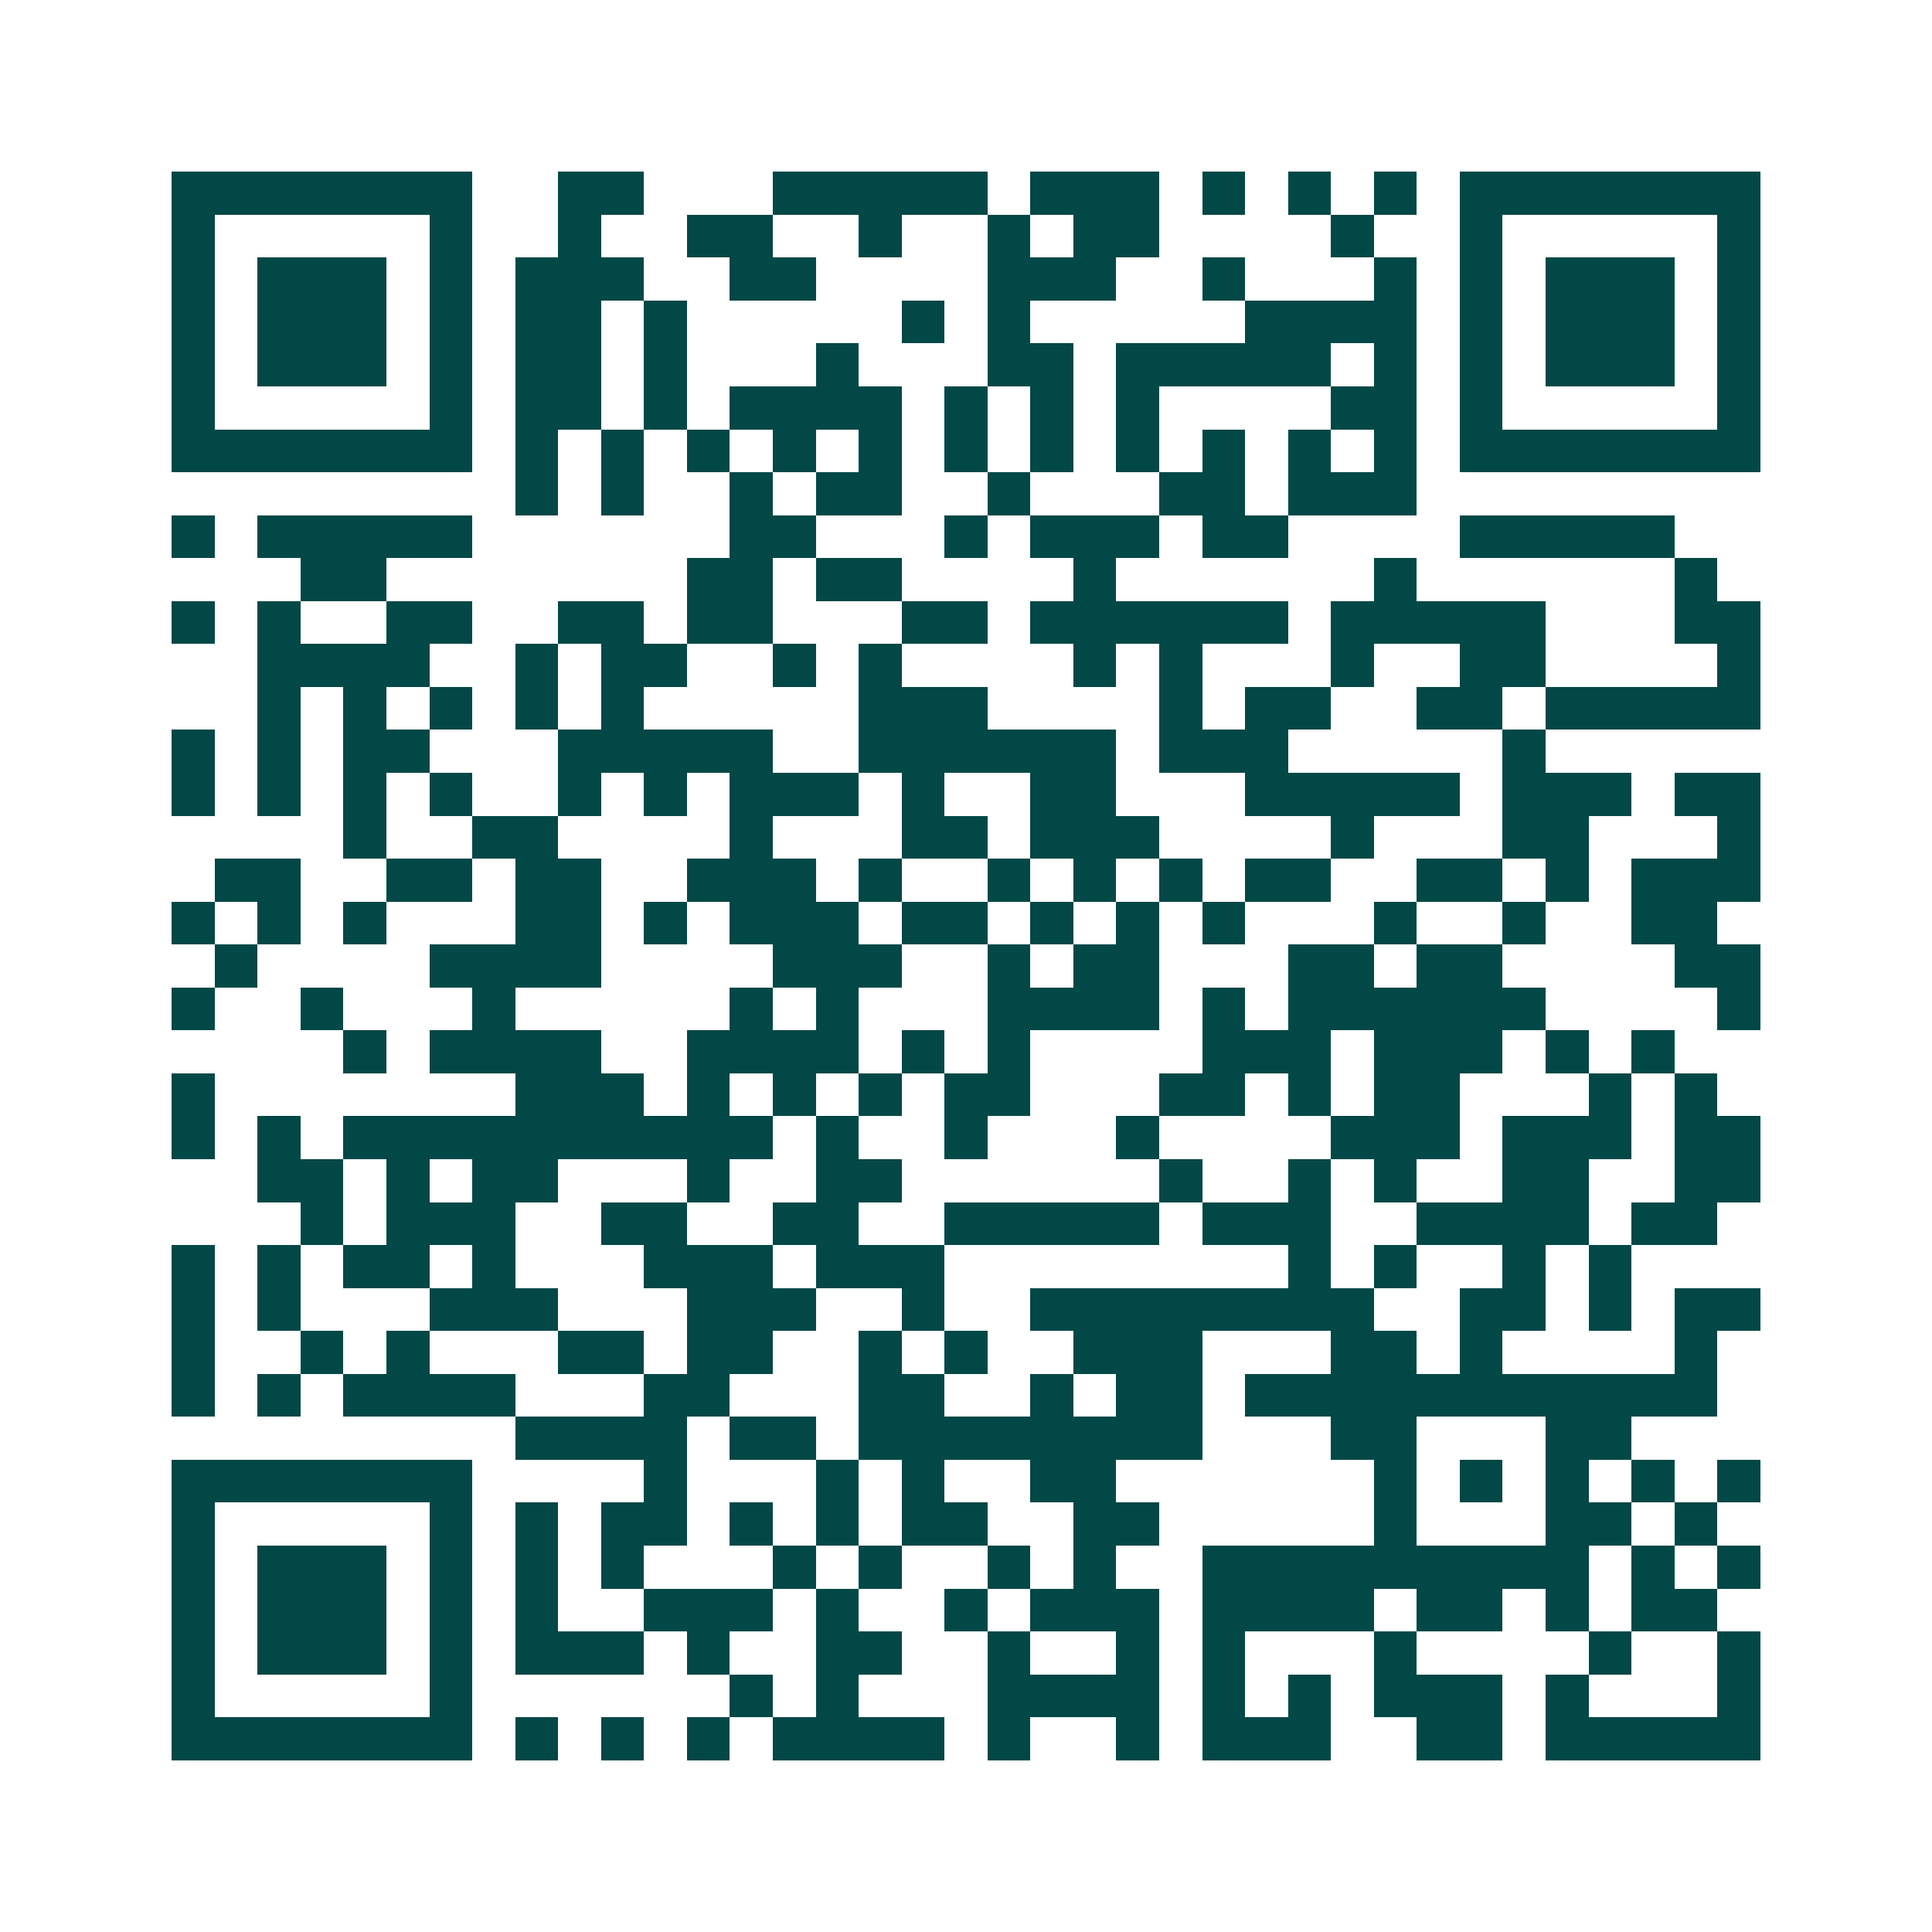<svg xmlns="http://www.w3.org/2000/svg" width="200" height="200" viewBox="0 0 45 45" shape-rendering="crispEdges"><path fill="#ffffff" d="M0 0h45v45H0z"/><path stroke="#014847" d="M4 4.5h7m2 0h2m3 0h5m1 0h3m1 0h1m1 0h1m1 0h1m1 0h7M4 5.5h1m5 0h1m2 0h1m2 0h2m2 0h1m2 0h1m1 0h2m4 0h1m2 0h1m5 0h1M4 6.5h1m1 0h3m1 0h1m1 0h3m2 0h2m4 0h3m2 0h1m3 0h1m1 0h1m1 0h3m1 0h1M4 7.5h1m1 0h3m1 0h1m1 0h2m1 0h1m5 0h1m1 0h1m5 0h4m1 0h1m1 0h3m1 0h1M4 8.5h1m1 0h3m1 0h1m1 0h2m1 0h1m3 0h1m3 0h2m1 0h5m1 0h1m1 0h1m1 0h3m1 0h1M4 9.5h1m5 0h1m1 0h2m1 0h1m1 0h4m1 0h1m1 0h1m1 0h1m4 0h2m1 0h1m5 0h1M4 10.5h7m1 0h1m1 0h1m1 0h1m1 0h1m1 0h1m1 0h1m1 0h1m1 0h1m1 0h1m1 0h1m1 0h1m1 0h7M12 11.5h1m1 0h1m2 0h1m1 0h2m2 0h1m3 0h2m1 0h3M4 12.5h1m1 0h5m6 0h2m3 0h1m1 0h3m1 0h2m4 0h5M7 13.5h2m7 0h2m1 0h2m4 0h1m6 0h1m6 0h1M4 14.5h1m1 0h1m2 0h2m2 0h2m1 0h2m3 0h2m1 0h6m1 0h5m3 0h2M6 15.5h4m2 0h1m1 0h2m2 0h1m1 0h1m4 0h1m1 0h1m3 0h1m2 0h2m4 0h1M6 16.5h1m1 0h1m1 0h1m1 0h1m1 0h1m5 0h3m4 0h1m1 0h2m2 0h2m1 0h5M4 17.5h1m1 0h1m1 0h2m3 0h5m2 0h6m1 0h3m5 0h1M4 18.5h1m1 0h1m1 0h1m1 0h1m2 0h1m1 0h1m1 0h3m1 0h1m2 0h2m3 0h5m1 0h3m1 0h2M8 19.5h1m2 0h2m4 0h1m3 0h2m1 0h3m4 0h1m3 0h2m3 0h1M5 20.5h2m2 0h2m1 0h2m2 0h3m1 0h1m2 0h1m1 0h1m1 0h1m1 0h2m2 0h2m1 0h1m1 0h3M4 21.5h1m1 0h1m1 0h1m3 0h2m1 0h1m1 0h3m1 0h2m1 0h1m1 0h1m1 0h1m3 0h1m2 0h1m2 0h2M5 22.5h1m4 0h4m4 0h3m2 0h1m1 0h2m3 0h2m1 0h2m4 0h2M4 23.5h1m2 0h1m3 0h1m5 0h1m1 0h1m3 0h4m1 0h1m1 0h6m4 0h1M8 24.5h1m1 0h4m2 0h4m1 0h1m1 0h1m4 0h3m1 0h3m1 0h1m1 0h1M4 25.5h1m7 0h3m1 0h1m1 0h1m1 0h1m1 0h2m3 0h2m1 0h1m1 0h2m3 0h1m1 0h1M4 26.5h1m1 0h1m1 0h10m1 0h1m2 0h1m3 0h1m4 0h3m1 0h3m1 0h2M6 27.5h2m1 0h1m1 0h2m3 0h1m2 0h2m6 0h1m2 0h1m1 0h1m2 0h2m2 0h2M7 28.5h1m1 0h3m2 0h2m2 0h2m2 0h5m1 0h3m2 0h4m1 0h2M4 29.5h1m1 0h1m1 0h2m1 0h1m3 0h3m1 0h3m8 0h1m1 0h1m2 0h1m1 0h1M4 30.5h1m1 0h1m3 0h3m3 0h3m2 0h1m2 0h8m2 0h2m1 0h1m1 0h2M4 31.5h1m2 0h1m1 0h1m3 0h2m1 0h2m2 0h1m1 0h1m2 0h3m3 0h2m1 0h1m4 0h1M4 32.5h1m1 0h1m1 0h4m3 0h2m3 0h2m2 0h1m1 0h2m1 0h11M12 33.5h4m1 0h2m1 0h8m3 0h2m3 0h2M4 34.5h7m4 0h1m3 0h1m1 0h1m2 0h2m6 0h1m1 0h1m1 0h1m1 0h1m1 0h1M4 35.5h1m5 0h1m1 0h1m1 0h2m1 0h1m1 0h1m1 0h2m2 0h2m5 0h1m3 0h2m1 0h1M4 36.5h1m1 0h3m1 0h1m1 0h1m1 0h1m3 0h1m1 0h1m2 0h1m1 0h1m2 0h9m1 0h1m1 0h1M4 37.5h1m1 0h3m1 0h1m1 0h1m2 0h3m1 0h1m2 0h1m1 0h3m1 0h4m1 0h2m1 0h1m1 0h2M4 38.5h1m1 0h3m1 0h1m1 0h3m1 0h1m2 0h2m2 0h1m2 0h1m1 0h1m3 0h1m4 0h1m2 0h1M4 39.5h1m5 0h1m6 0h1m1 0h1m3 0h4m1 0h1m1 0h1m1 0h3m1 0h1m3 0h1M4 40.5h7m1 0h1m1 0h1m1 0h1m1 0h4m1 0h1m2 0h1m1 0h3m2 0h2m1 0h5"/></svg>
